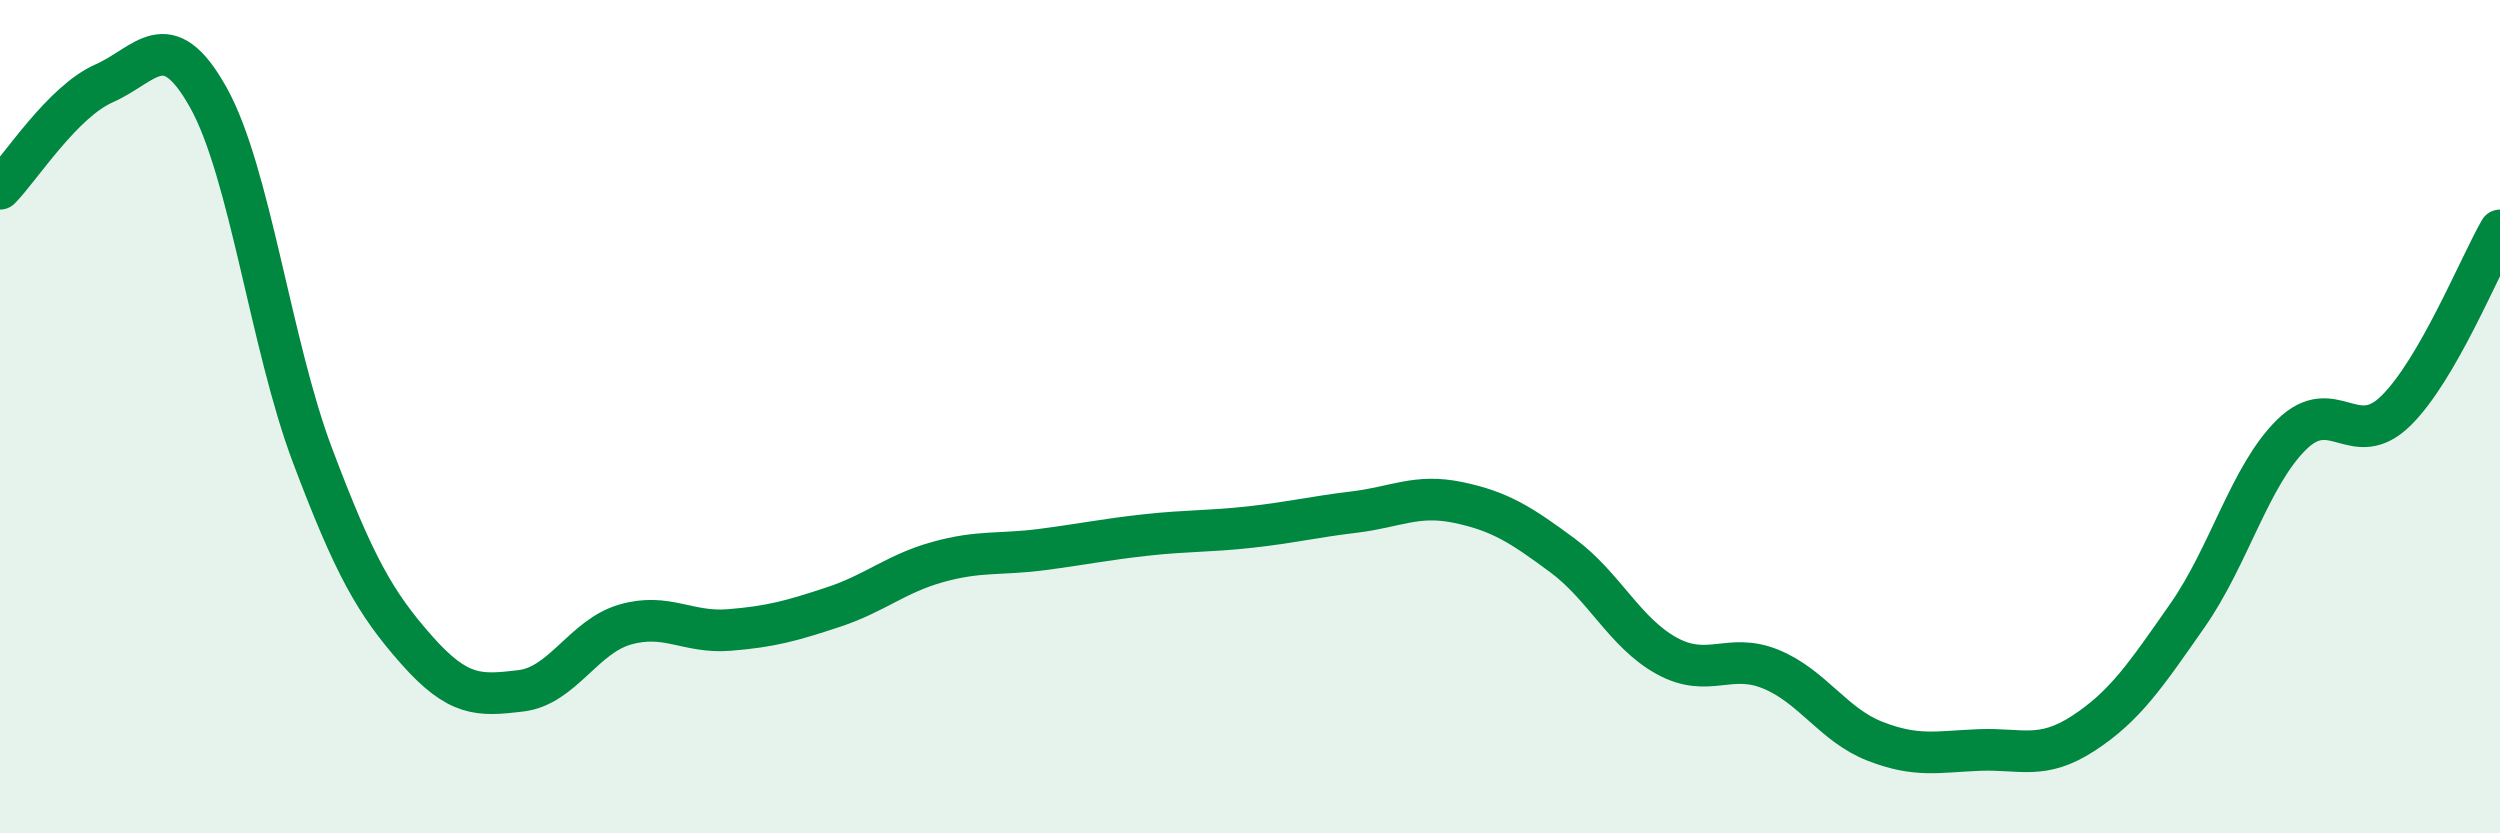 
    <svg width="60" height="20" viewBox="0 0 60 20" xmlns="http://www.w3.org/2000/svg">
      <path
        d="M 0,4.53 C 0.5,4.02 1.5,2.44 2.5,2 C 3.5,1.56 4,0.55 5,2.34 C 6,4.13 6.5,8.28 7.5,10.93 C 8.5,13.58 9,14.47 10,15.6 C 11,16.73 11.5,16.7 12.5,16.58 C 13.5,16.46 14,15.28 15,14.99 C 16,14.7 16.5,15.2 17.5,15.12 C 18.5,15.04 19,14.9 20,14.57 C 21,14.24 21.5,13.77 22.5,13.49 C 23.5,13.21 24,13.32 25,13.19 C 26,13.06 26.5,12.95 27.5,12.84 C 28.5,12.73 29,12.76 30,12.65 C 31,12.54 31.5,12.41 32.5,12.29 C 33.5,12.17 34,11.85 35,12.06 C 36,12.27 36.5,12.59 37.5,13.33 C 38.5,14.07 39,15.19 40,15.74 C 41,16.29 41.5,15.65 42.5,16.06 C 43.5,16.47 44,17.4 45,17.79 C 46,18.18 46.5,18.04 47.5,18 C 48.5,17.96 49,18.25 50,17.6 C 51,16.95 51.5,16.2 52.5,14.77 C 53.5,13.34 54,11.41 55,10.43 C 56,9.45 56.5,10.84 57.5,9.86 C 58.5,8.88 59.5,6.4 60,5.53L60 20L0 20Z"
        fill="#008740"
        opacity="0.1"
        stroke-linecap="round"
        stroke-linejoin="round"
      />
      <path
        d="M 0,4.53 C 0.5,4.02 1.5,2.44 2.5,2 C 3.5,1.56 4,0.55 5,2.34 C 6,4.13 6.5,8.28 7.5,10.93 C 8.5,13.58 9,14.47 10,15.6 C 11,16.73 11.5,16.7 12.5,16.58 C 13.5,16.46 14,15.28 15,14.99 C 16,14.7 16.5,15.2 17.5,15.12 C 18.5,15.04 19,14.9 20,14.57 C 21,14.24 21.5,13.77 22.5,13.49 C 23.5,13.21 24,13.32 25,13.19 C 26,13.06 26.5,12.95 27.5,12.84 C 28.5,12.73 29,12.76 30,12.65 C 31,12.54 31.5,12.41 32.5,12.29 C 33.5,12.17 34,11.85 35,12.06 C 36,12.27 36.5,12.59 37.5,13.33 C 38.5,14.07 39,15.19 40,15.74 C 41,16.29 41.5,15.65 42.5,16.06 C 43.5,16.47 44,17.4 45,17.79 C 46,18.18 46.5,18.04 47.5,18 C 48.5,17.96 49,18.25 50,17.6 C 51,16.95 51.5,16.2 52.5,14.77 C 53.5,13.34 54,11.41 55,10.43 C 56,9.45 56.5,10.84 57.5,9.86 C 58.5,8.88 59.5,6.4 60,5.53"
        stroke="#008740"
        stroke-width="1"
        fill="none"
        stroke-linecap="round"
        stroke-linejoin="round"
      />
    </svg>
  
